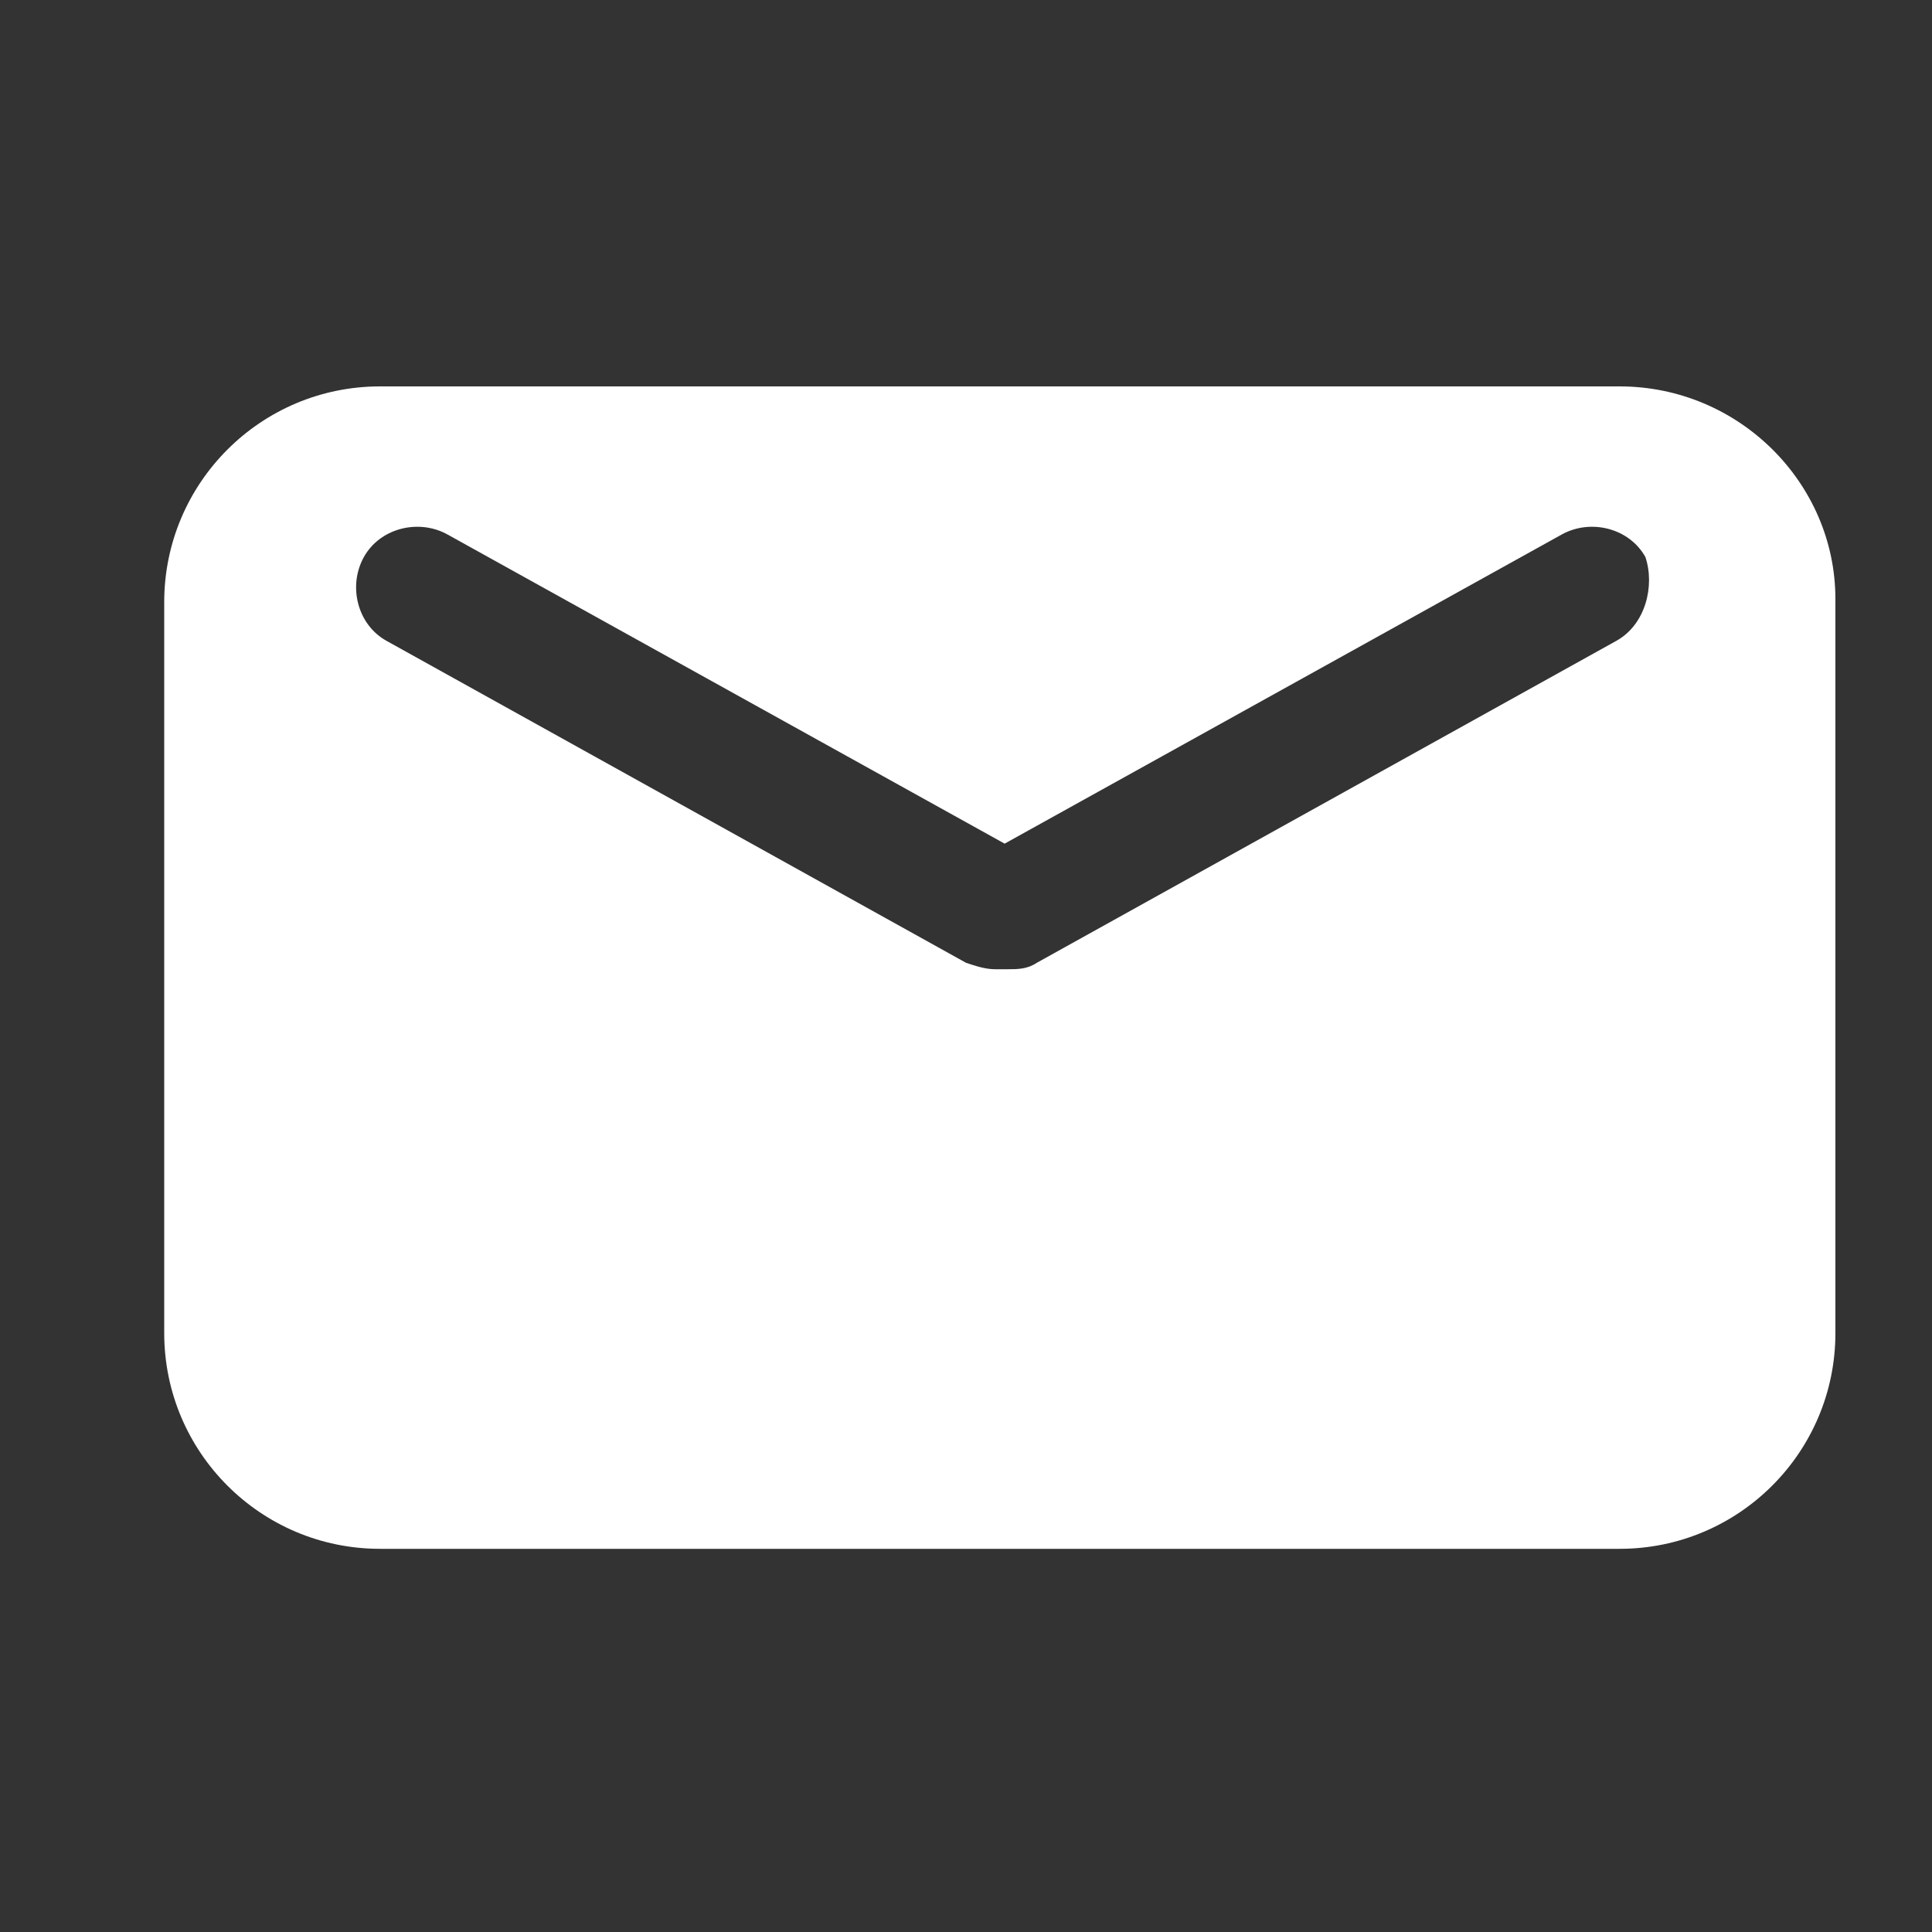 <?xml version="1.0" encoding="utf-8"?>
<!-- © cr8tiv.com — Designed and Built by Cr8tiv. All Rights Reserved. -->
<svg version="1.1" id="Layer_1" xmlns="http://www.w3.org/2000/svg" xmlns:xlink="http://www.w3.org/1999/xlink" x="0px" y="0px"
	 viewBox="0 0 60 60" style="enable-background:new 0 0 60 60;" xml:space="preserve">
<rect x="0" y="0" width="60" height="60" fill="#333333" stroke="none"/>
<style type="text/css">
	.st0{fill:#FFFFFF;}
</style>
<path class="st0" d="M50.3,12H11.8c-3.7,0-6.7,3-6.7,6.7v22.7c0,3.7,3,6.7,6.7,6.7h38.5c3.7,0,6.7-3,6.7-6.7V18.6
	C57,15,54,12,50.3,12z M50.2,19.9l-18,10c-0.3,0.2-0.6,0.2-0.9,0.2h-0.4c-0.3,0-0.6-0.1-0.9-0.2l-18-10c-0.9-0.5-1.2-1.7-0.7-2.6
	c0.5-0.9,1.7-1.2,2.6-0.7l17.3,9.6l17.3-9.6c0.9-0.5,2.1-0.2,2.6,0.7C51.4,18.2,51.1,19.4,50.2,19.9z"/>
</svg>
